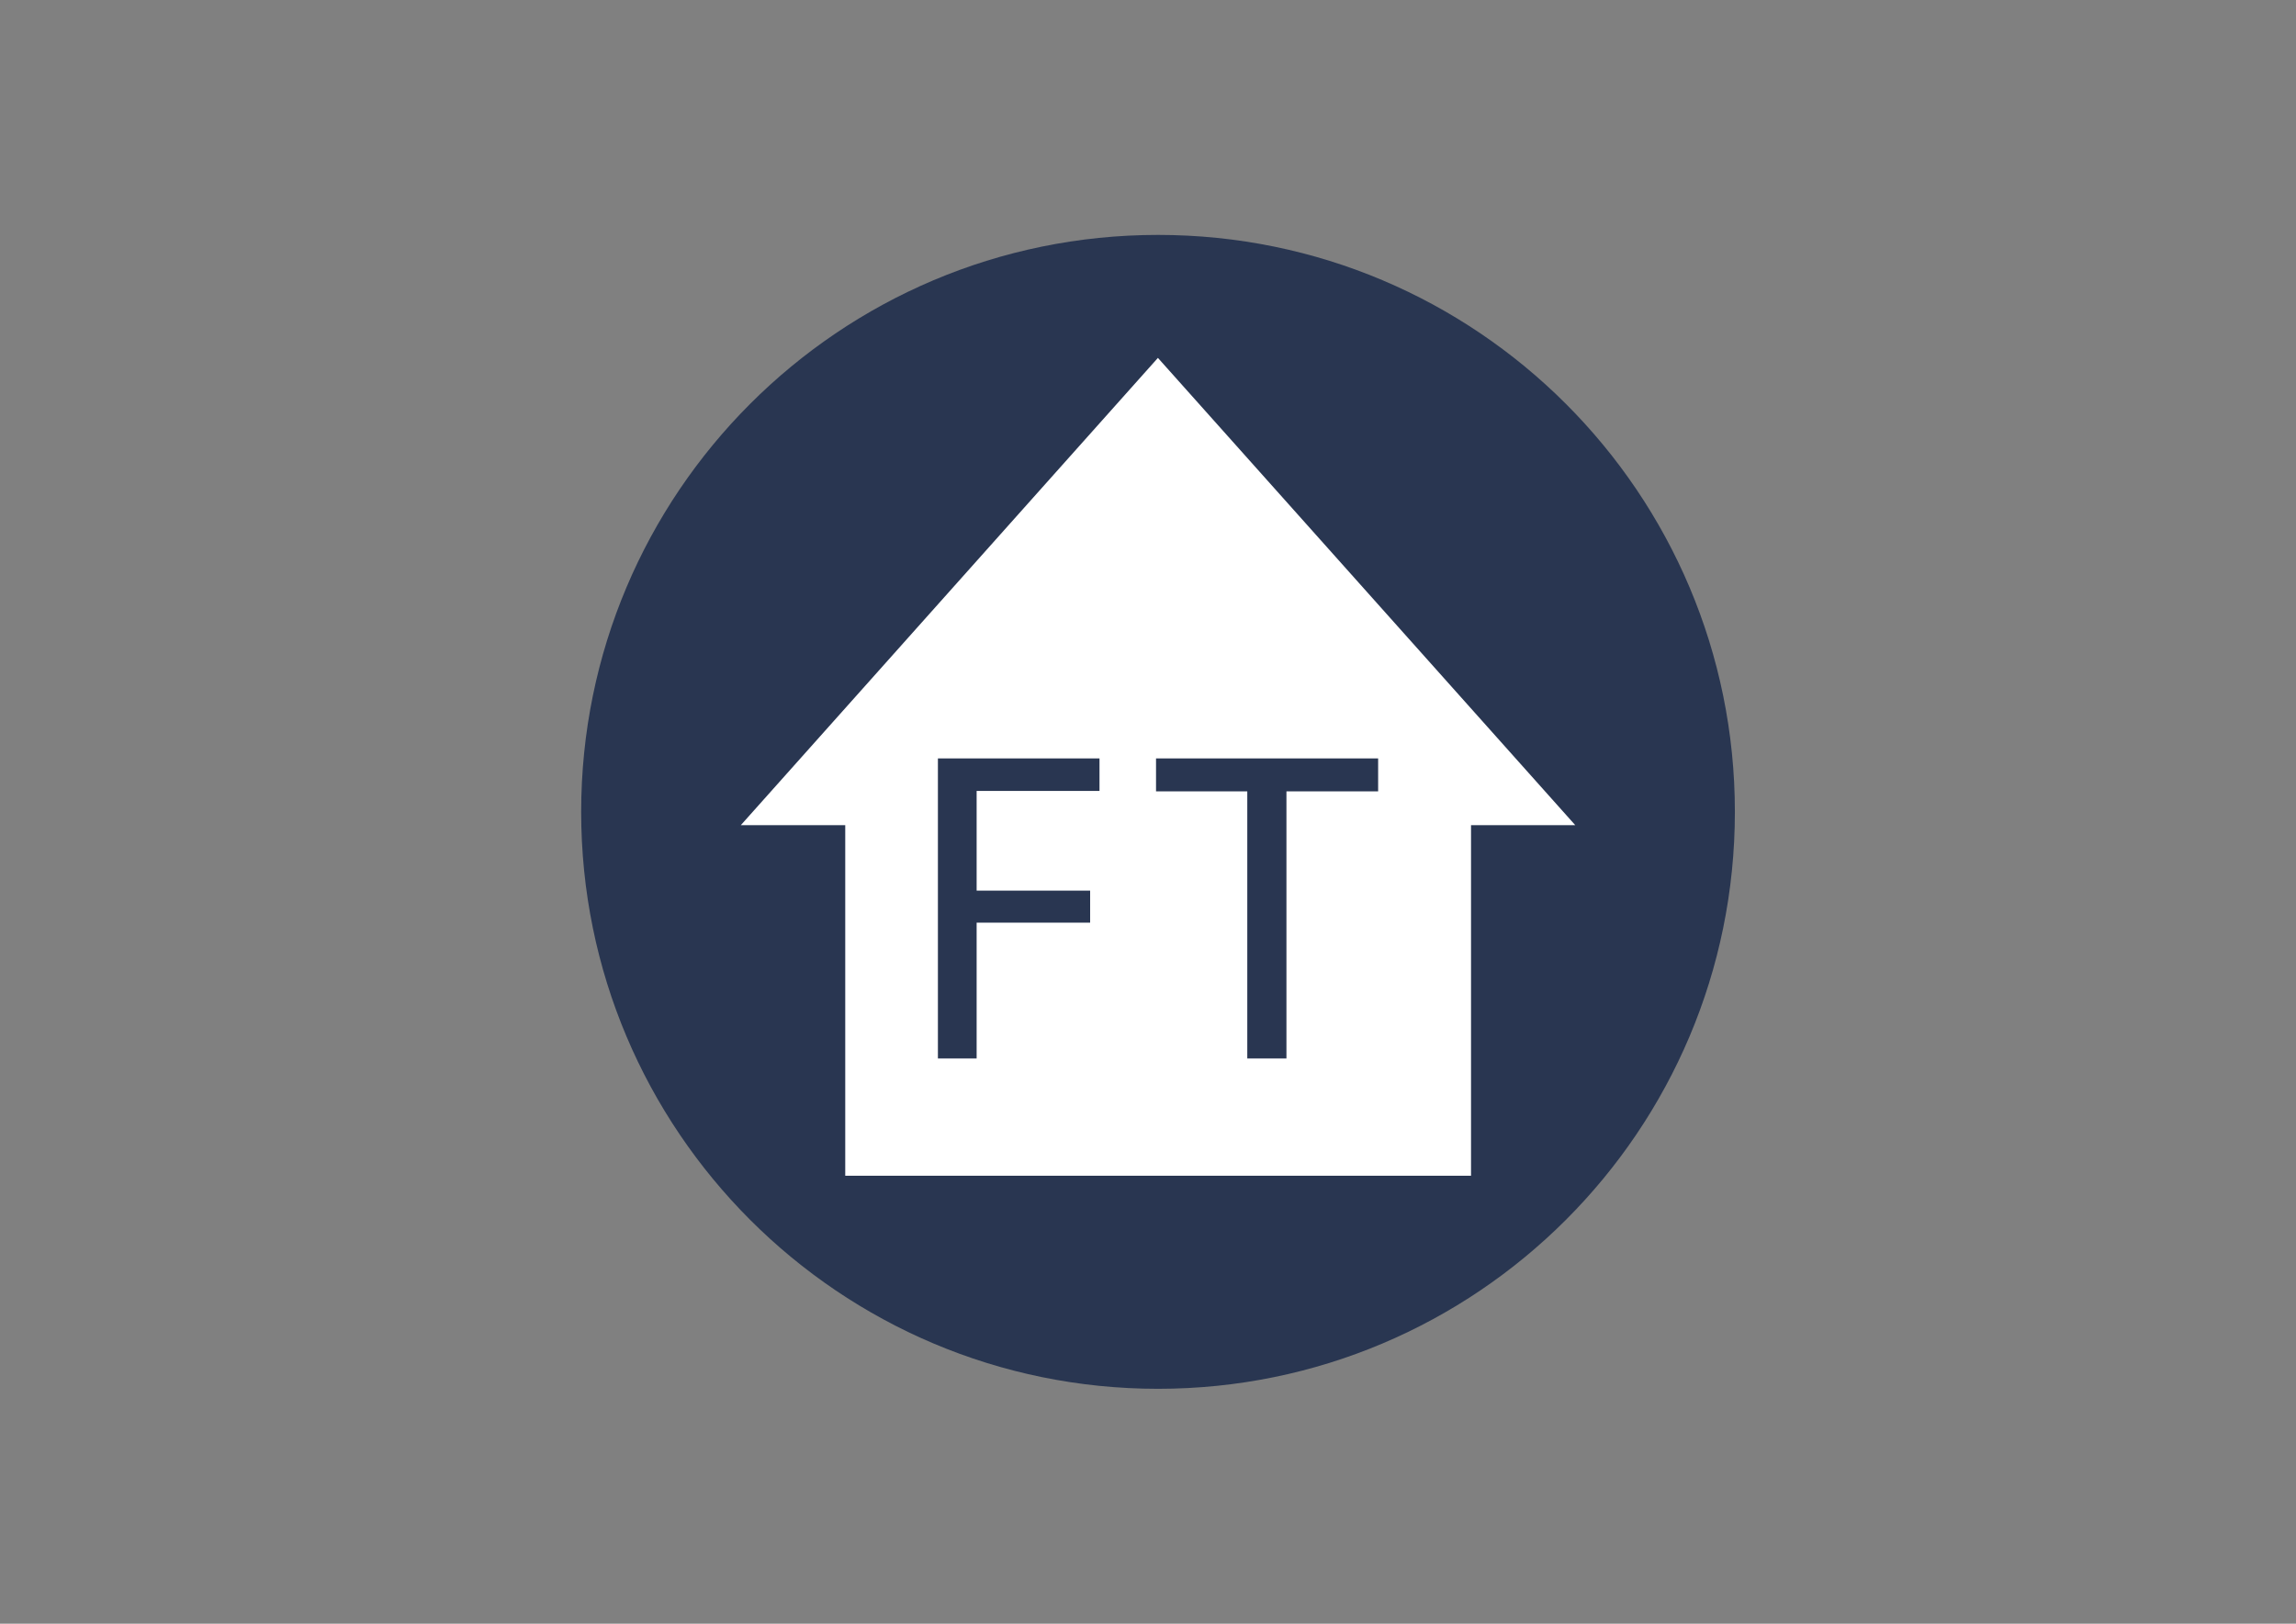 <?xml version="1.0" encoding="utf-8"?>
<svg xmlns="http://www.w3.org/2000/svg" viewBox="0 0 841.89 595.28">
  <rect x="0" y="0" width="841.89" height="595.28" fill="#808080" stroke="none"/>
  <defs>
    <style>      .cls-1 {        fill: none;      }      .cls-2 {        fill: #293651;      }      .cls-3 {        fill: #fff;      }      .cls-4 {        clip-path: url(#clippath);      }    </style>
    <clipPath id="clippath">
      <rect class="cls-1" height="423.04" width="423.04" x="213.1" y="86.12"/>
    </clipPath>
  </defs>
  <g>
    <g id="Layer_1">
      <g class="cls-4">
        <path class="cls-2" d="M424.62,509.16c116.82,0,211.52-94.7,211.52-211.52s-94.7-211.52-211.52-211.52-211.52,94.7-211.52,211.52,94.7,211.52,211.52,211.52"/>
      </g>
      <path class="cls-3" d="M408.28,129.79l3.62-4.73M505.33,290.13h-33.62v97.93h-14.36v-97.93h-33.46v-12.08h81.44v12.08ZM403.16,289.96h-45.05v36.56h41.62v11.75h-41.62v49.78h-14.2v-110.01h59.25v11.91ZM577.61,302.52l-153.03-171.31-152.94,171.31h38.29v128.52h229.46v-128.52h38.22Z"/>
    </g>
  </g>
</svg>